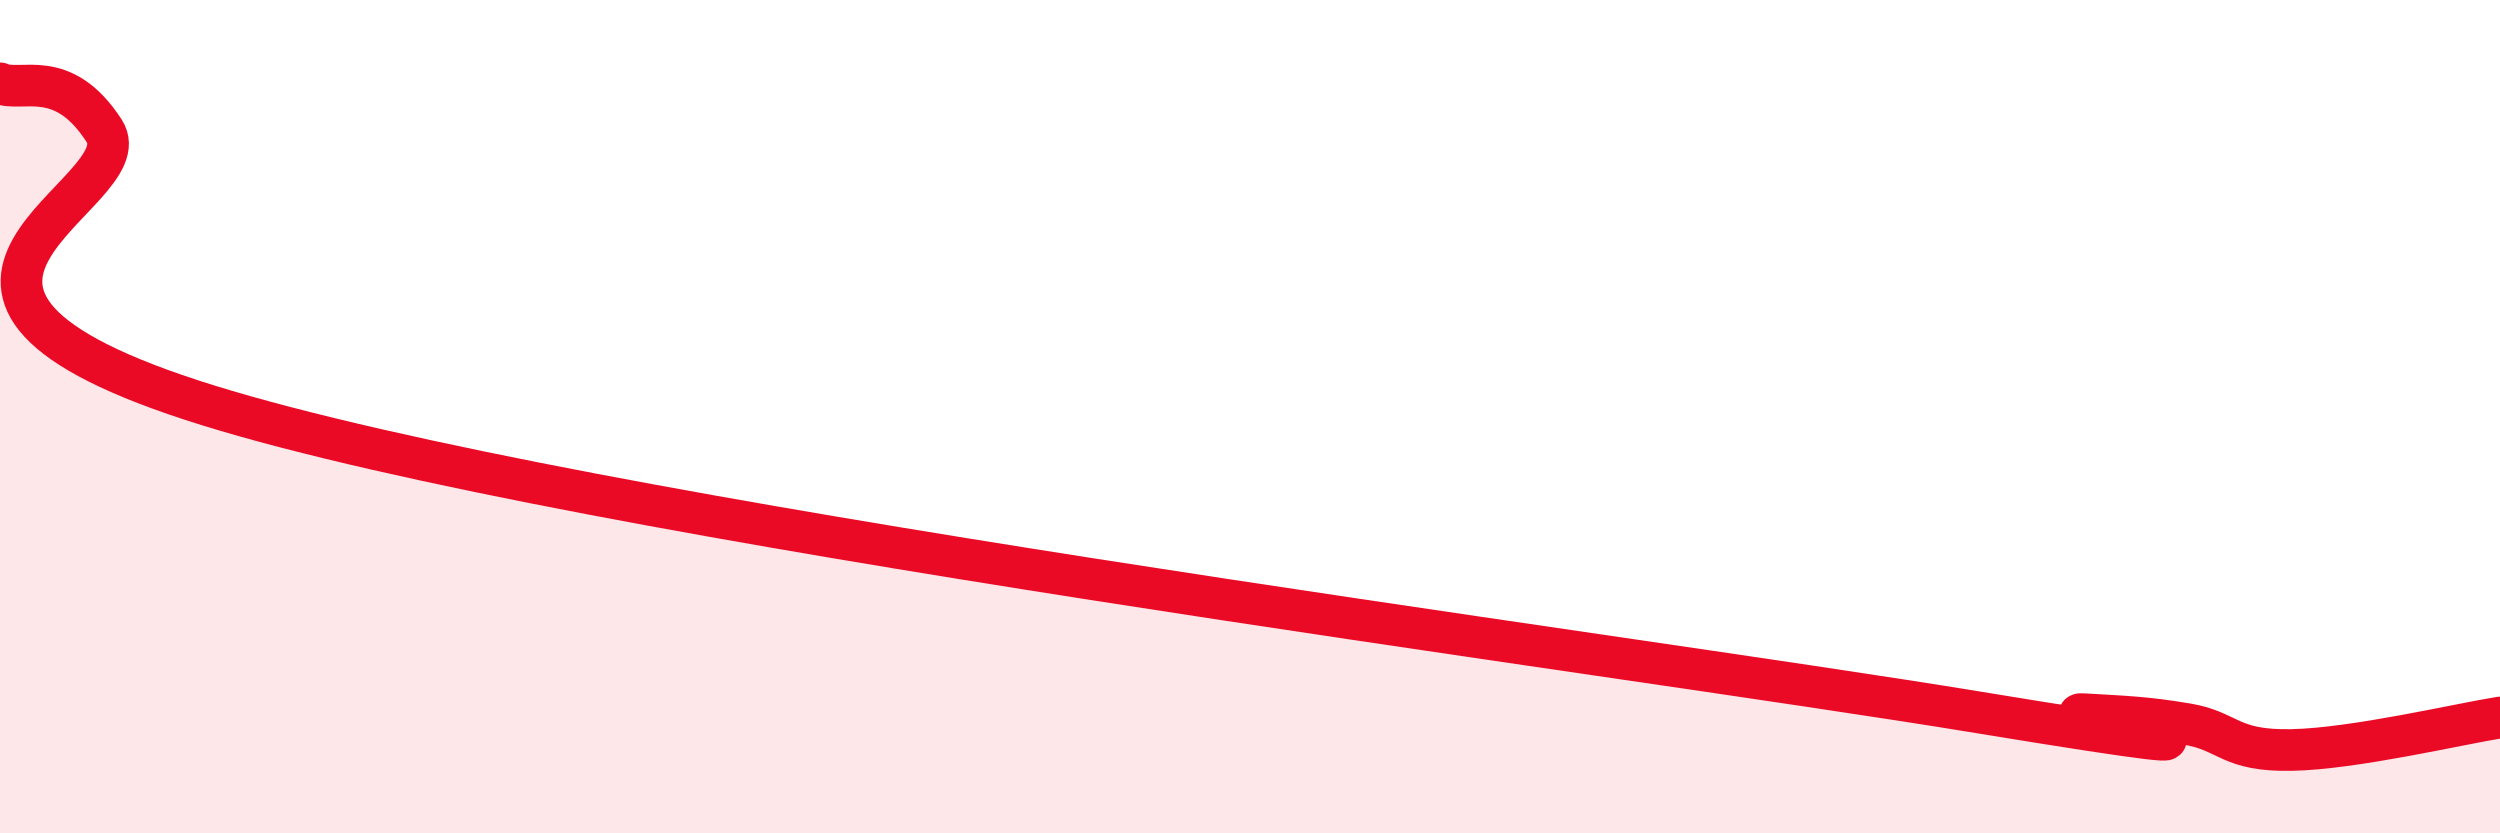 
    <svg width="60" height="20" viewBox="0 0 60 20" xmlns="http://www.w3.org/2000/svg">
      <path
        d="M 0,2 C 0.5,2.23 1.5,1.59 2.5,3.14 C 3.5,4.69 -4,6.94 5,9.73 C 14,12.52 38.5,15.62 47.5,17.1 C 56.5,18.58 49,17.08 50,17.14 C 51,17.2 51.5,17.21 52.5,17.38 C 53.5,17.55 53.5,18.03 55,18 C 56.5,17.97 59,17.38 60,17.22L60 20L0 20Z"
        fill="#EB0A25"
        opacity="0.1"
        stroke-linecap="round"
        stroke-linejoin="round"
      />
      <path
        d="M 0,2 C 0.5,2.23 1.5,1.59 2.5,3.14 C 3.5,4.69 -4,6.94 5,9.73 C 14,12.52 38.5,15.62 47.5,17.1 C 56.5,18.58 49,17.08 50,17.14 C 51,17.2 51.5,17.21 52.5,17.38 C 53.5,17.55 53.5,18.03 55,18 C 56.5,17.97 59,17.38 60,17.22"
        stroke="#EB0A25"
        stroke-width="1"
        fill="none"
        stroke-linecap="round"
        stroke-linejoin="round"
      />
    </svg>
  